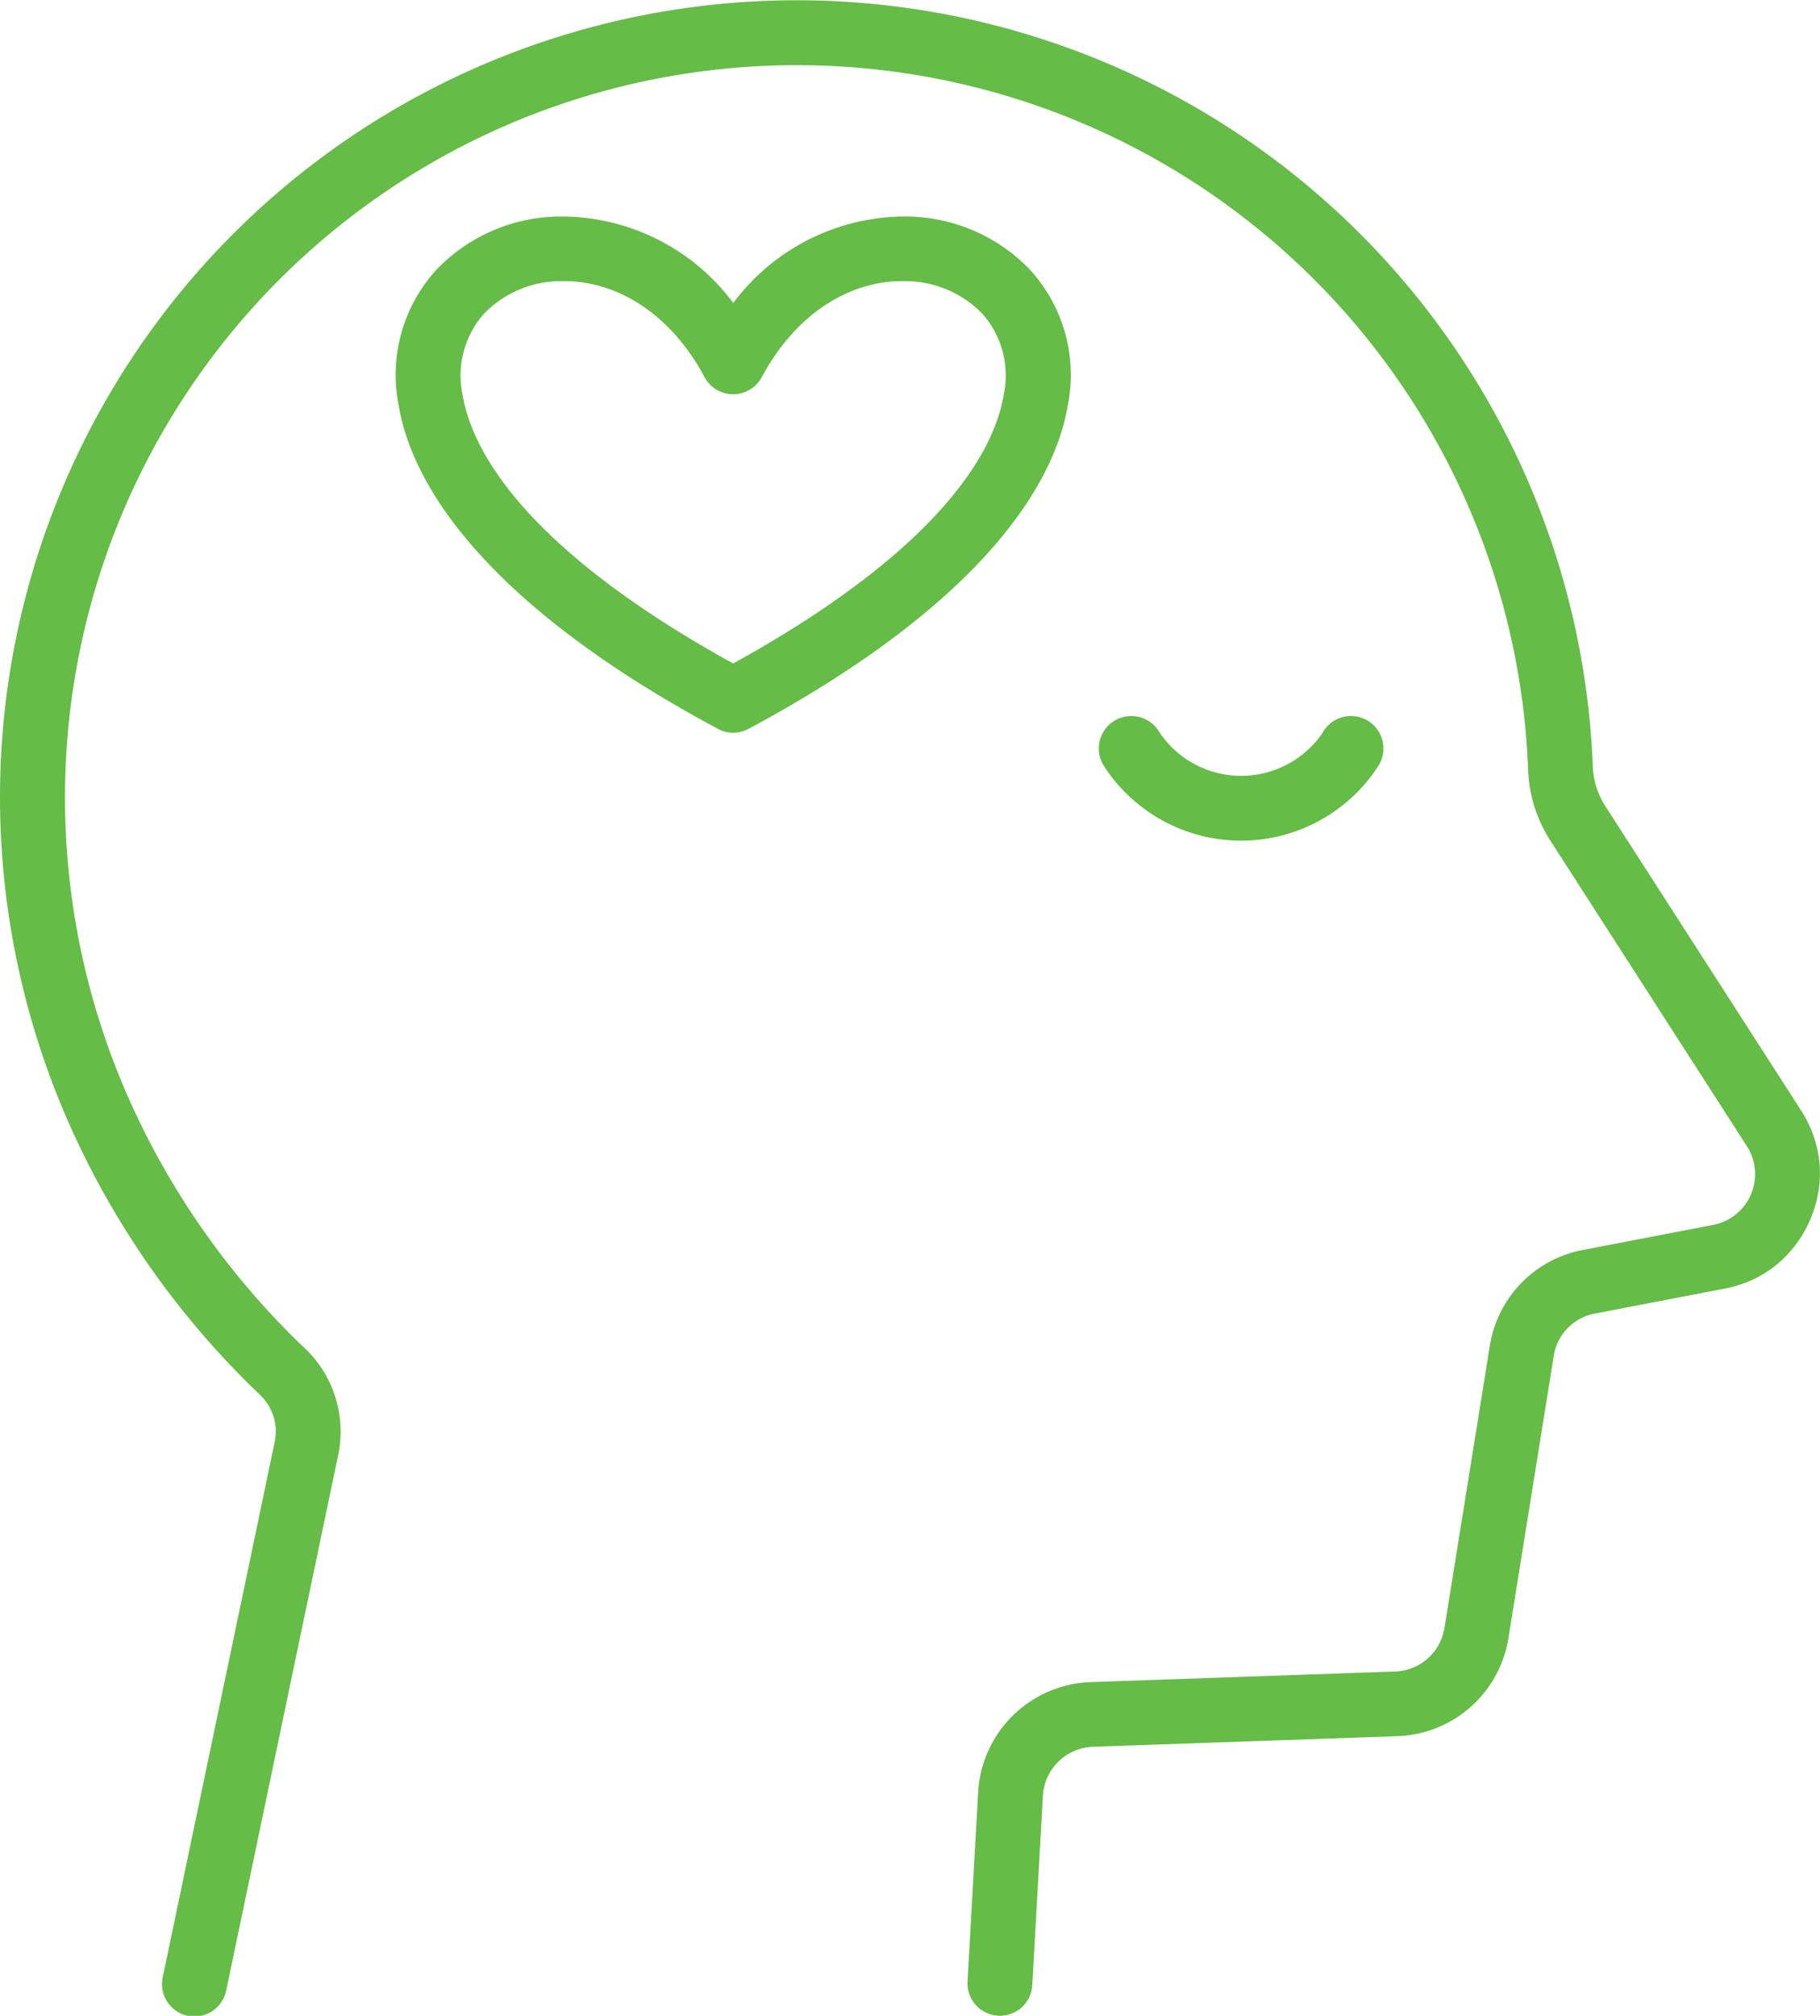 <?xml version="1.0" encoding="UTF-8"?>
<svg xmlns="http://www.w3.org/2000/svg" width="83.42" height="92.353" viewBox="0 0 83.42 92.353">
  <path id="Path_50" data-name="Path 50" d="M10.373,91.169a1.486,1.486,0,1,1-2.909-.605L12.58,66.11a2.3,2.3,0,0,0-.691-2.227l-.077-.081A38.929,38.929,0,0,1,3.088,51.3,37.012,37.012,0,0,1,0,36.519,36.517,36.517,0,0,1,73.006,35.1a3.568,3.568,0,0,0,.163.962l.016.054a3.919,3.919,0,0,0,.407.834l8.957,13.919A5.4,5.4,0,0,1,83.4,53.32a5.329,5.329,0,0,1-.431,2.556,5.4,5.4,0,0,1-1.559,2.083,5.323,5.323,0,0,1-2.362,1.078l-5.924,1.14a2.339,2.339,0,0,0-1.912,1.967L69.143,75.028a5.339,5.339,0,0,1-5.113,4.515L50.1,80.028a2.385,2.385,0,0,0-2.3,2.262l-.485,8.655a1.486,1.486,0,0,1-2.968-.159l.485-8.654A5.354,5.354,0,0,1,50,77.065l13.934-.485a2.375,2.375,0,0,0,1.5-.59,2.41,2.41,0,0,0,.776-1.42l2.071-12.883a5.314,5.314,0,0,1,4.287-4.422l5.923-1.14a2.369,2.369,0,0,0,1.555-3.647L71.09,38.559a6.591,6.591,0,0,1-.733-1.52l-.027-.078a6.675,6.675,0,0,1-.291-1.753,33.543,33.543,0,0,0-67.06,1.315,34.028,34.028,0,0,0,2.832,13.6,36,36,0,0,0,8.057,11.552l.081.07a5.27,5.27,0,0,1,1.54,4.973ZM33.609,30.395c8.449-4.659,11.855-9.027,12.4-12.324a4.263,4.263,0,0,0-.985-3.7,4.925,4.925,0,0,0-3.5-1.49c-2.293-.07-4.9,1.23-6.61,4.4a1.489,1.489,0,0,1-2.013.605,1.464,1.464,0,0,1-.605-.605c-1.707-3.173-4.314-4.469-6.61-4.4a4.925,4.925,0,0,0-3.5,1.49,4.271,4.271,0,0,0-.989,3.7c.551,3.3,3.953,7.669,12.405,12.324ZM48.943,18.559c-.694,4.17-4.713,9.52-14.636,14.834a1.483,1.483,0,0,1-1.4,0c-9.927-5.315-13.946-10.668-14.636-14.834a7.149,7.149,0,0,1,1.73-6.2A7.915,7.915,0,0,1,25.61,9.92a9.838,9.838,0,0,1,8,3.961,9.843,9.843,0,0,1,8-3.961,7.93,7.93,0,0,1,5.605,2.444,7.141,7.141,0,0,1,1.73,6.2ZM60.662,33.5a1.488,1.488,0,1,1,2.49,1.629,7.489,7.489,0,0,1-12.53,0,1.488,1.488,0,1,1,2.49-1.629A4.475,4.475,0,0,0,54.738,35a4.514,4.514,0,0,0,5.931-1.5Z" fill="#65bc46"></path>
</svg>
